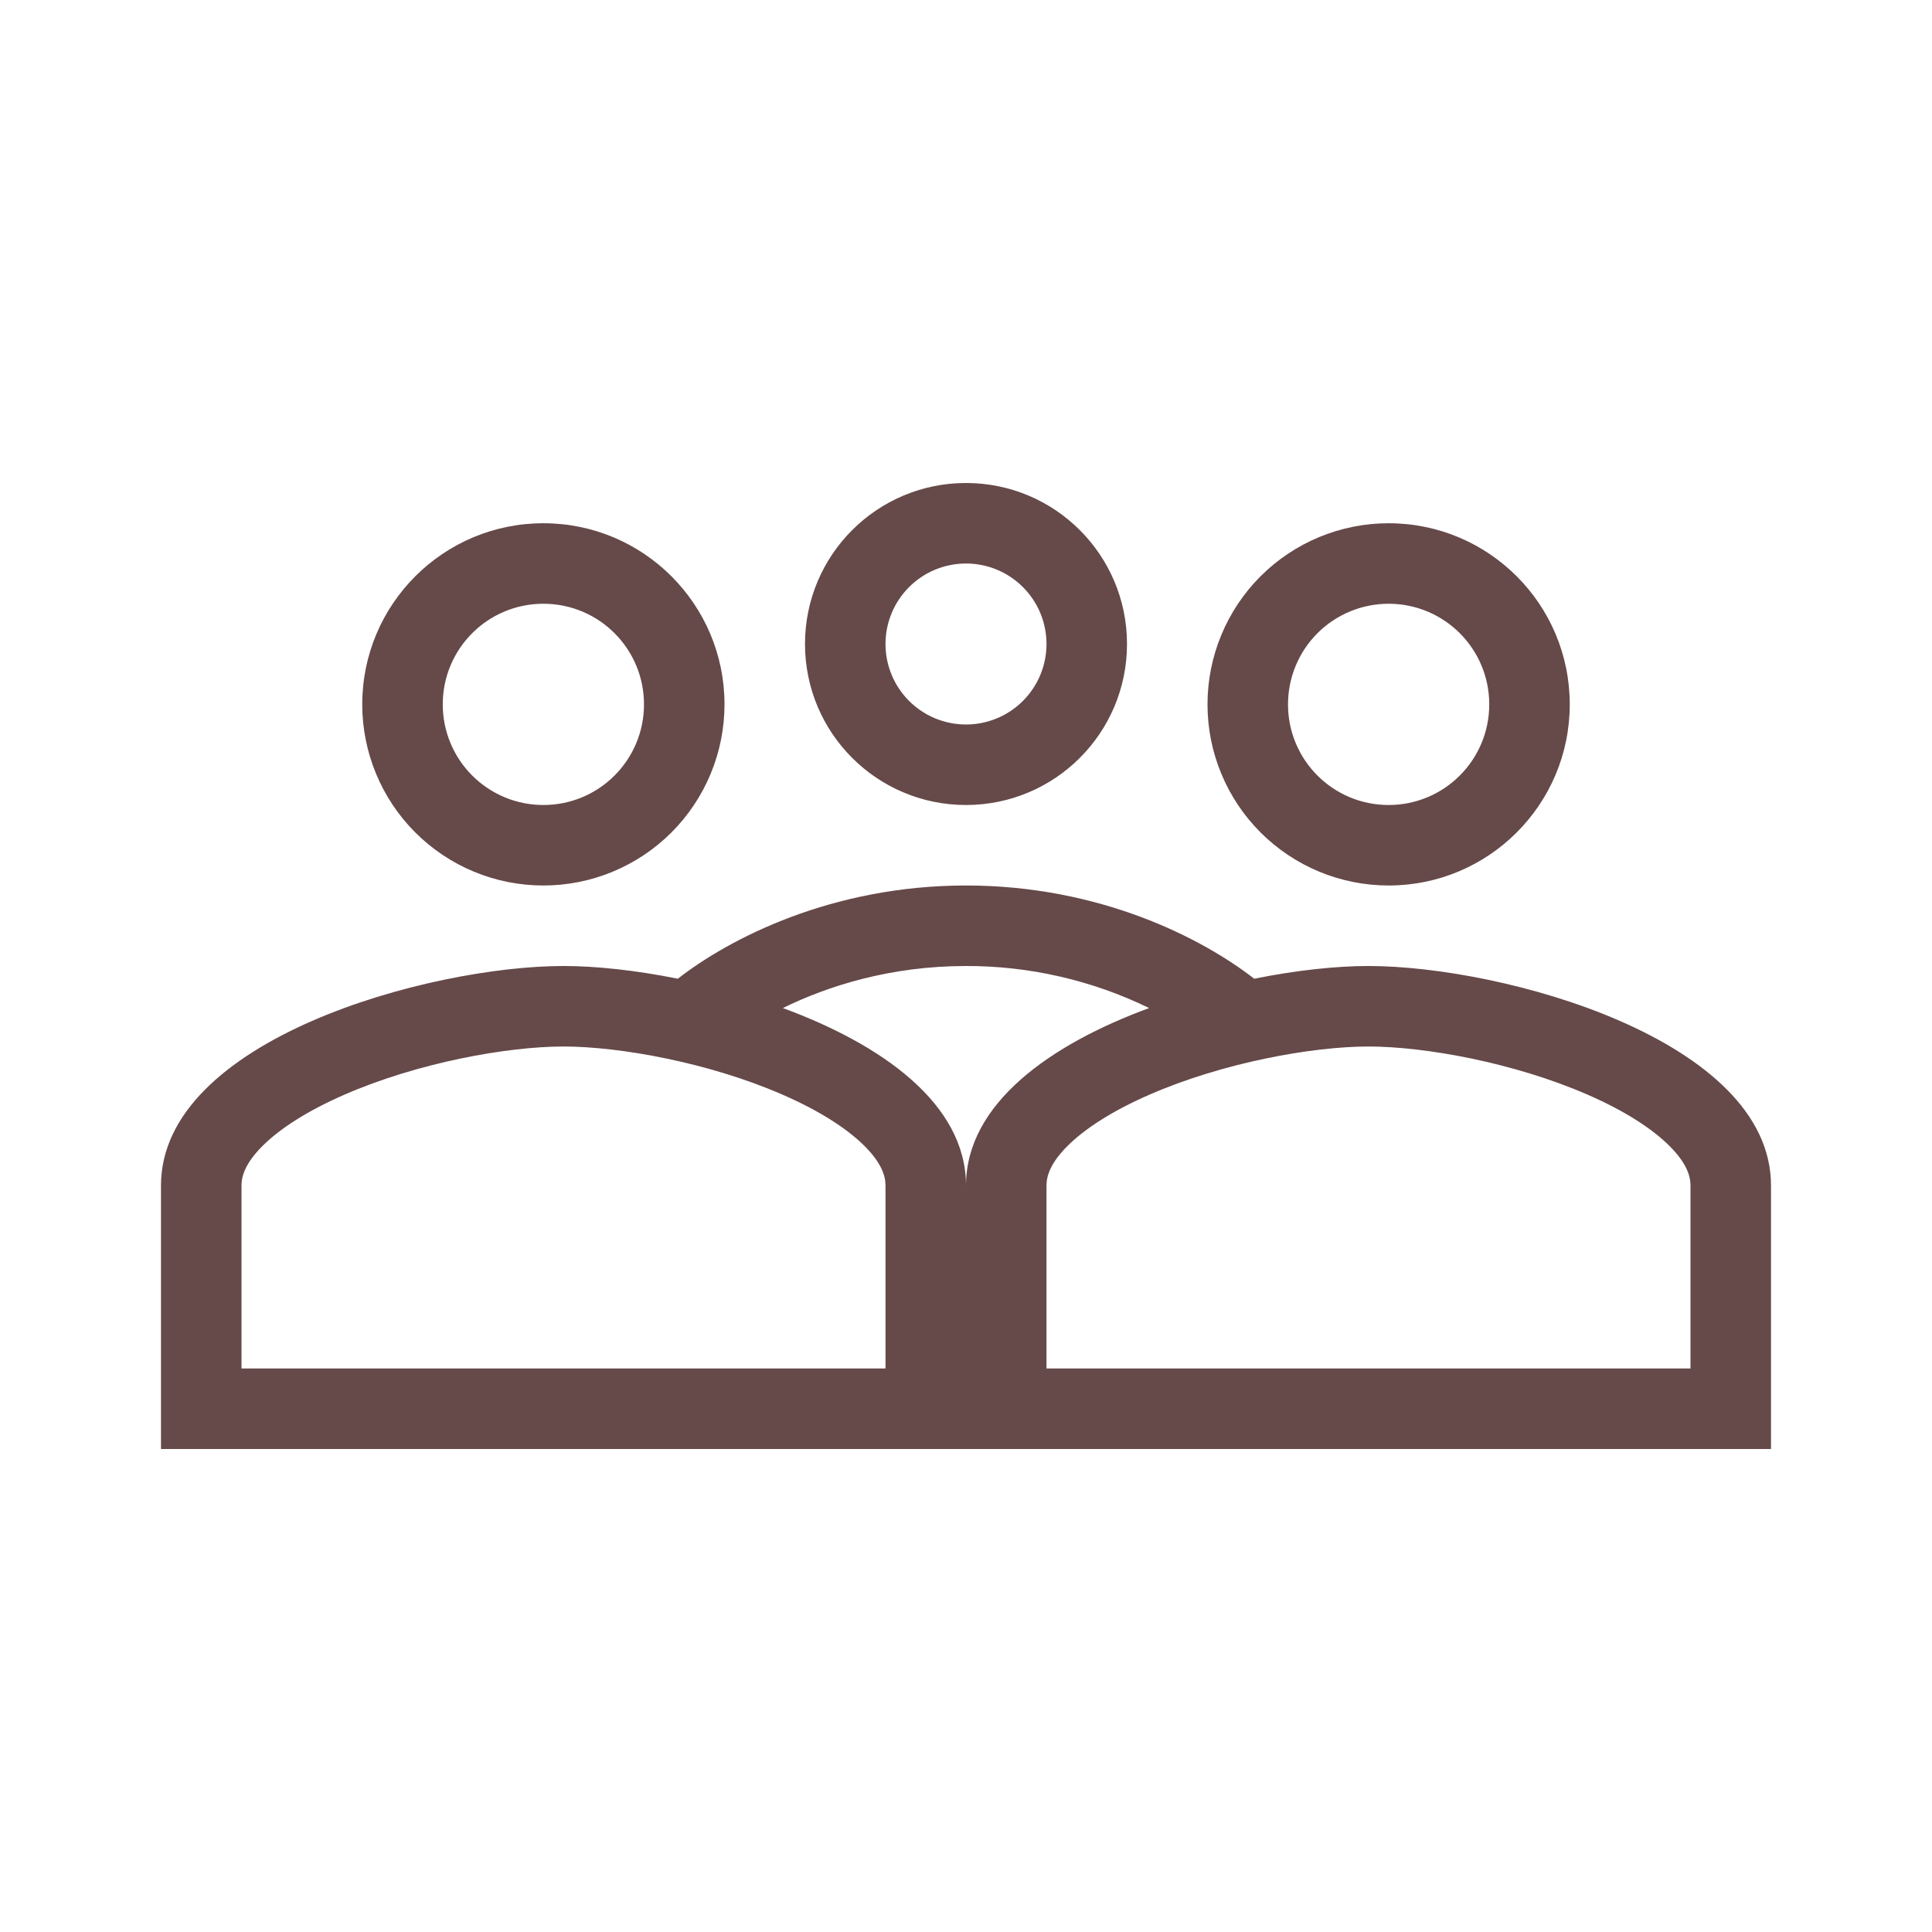 <svg width="142" height="142" viewBox="0 0 142 142" fill="none" xmlns="http://www.w3.org/2000/svg">
<path fill-rule="evenodd" clip-rule="evenodd" d="M82.833 47.333C82.833 53.871 77.538 59.167 71 59.167C64.462 59.167 59.167 53.871 59.167 47.333C59.167 40.795 64.462 35.5 71 35.5C77.538 35.5 82.833 40.795 82.833 47.333ZM76.917 47.333C76.917 48.903 76.293 50.407 75.184 51.517C74.074 52.627 72.569 53.25 71 53.25C69.431 53.25 67.926 52.627 66.816 51.517C65.707 50.407 65.083 48.903 65.083 47.333C65.083 45.764 65.707 44.259 66.816 43.15C67.926 42.04 69.431 41.417 71 41.417C72.569 41.417 74.074 42.04 75.184 43.15C76.293 44.259 76.917 45.764 76.917 47.333ZM53.25 51.771C53.25 55.301 51.847 58.688 49.351 61.184C46.854 63.681 43.468 65.083 39.938 65.083C38.189 65.084 36.458 64.74 34.843 64.071C33.227 63.402 31.759 62.421 30.523 61.185C29.287 59.949 28.306 58.481 27.638 56.866C26.969 55.25 26.625 53.519 26.625 51.771C26.625 44.416 32.583 38.458 39.938 38.458C47.292 38.458 53.25 44.416 53.25 51.771ZM47.333 51.771C47.333 55.859 44.026 59.167 39.938 59.167C38.966 59.167 38.004 58.976 37.107 58.605C36.209 58.233 35.394 57.688 34.707 57.001C34.02 56.315 33.475 55.499 33.104 54.602C32.732 53.704 32.541 52.742 32.542 51.771C32.542 47.682 35.849 44.375 39.938 44.375C44.026 44.375 47.333 47.682 47.333 51.771ZM11.833 87.135C11.833 76.408 31.542 71 41.417 71C43.786 71 46.724 71.311 49.818 71.935C53.644 68.959 61.158 65.083 71 65.083C80.842 65.083 88.356 68.959 92.182 71.935C95.276 71.311 98.214 71 100.583 71C110.455 71 130.167 76.405 130.167 87.135V106.5H11.833V87.135ZM17.75 87.135C17.75 86.437 18.028 85.505 19.265 84.256C20.558 82.955 22.602 81.641 25.291 80.467C30.707 78.1 37.29 76.917 41.417 76.917C45.544 76.917 52.132 78.1 57.54 80.467C60.232 81.641 62.276 82.958 63.569 84.256C64.805 85.505 65.083 86.437 65.083 87.135V100.583H17.75V87.135ZM84.46 74.091C80.268 72.048 75.664 70.99 71 71C65.453 71 60.847 72.464 57.54 74.091C64.758 76.745 71 81.097 71 87.138C71 81.097 77.242 76.745 84.46 74.091ZM78.431 84.256C77.195 85.505 76.917 86.437 76.917 87.135V100.583H124.25V87.135C124.25 86.437 123.972 85.505 122.735 84.256C121.443 82.955 119.398 81.641 116.709 80.467C111.293 78.1 104.71 76.917 100.583 76.917C96.457 76.917 89.868 78.1 84.46 80.467C81.768 81.641 79.724 82.958 78.431 84.256ZM102.062 65.083C109.417 65.083 115.375 59.125 115.375 51.771C115.375 44.416 109.417 38.458 102.062 38.458C100.314 38.458 98.583 38.802 96.968 39.471C95.352 40.14 93.885 41.12 92.648 42.357C91.412 43.593 90.431 45.061 89.763 46.676C89.094 48.291 88.75 50.023 88.75 51.771C88.75 55.301 90.153 58.688 92.649 61.184C95.146 63.681 98.532 65.083 102.062 65.083ZM102.062 59.167C106.151 59.167 109.458 55.859 109.458 51.771C109.458 47.682 106.151 44.375 102.062 44.375C101.091 44.375 100.129 44.566 99.232 44.937C98.334 45.309 97.519 45.853 96.832 46.54C96.145 47.227 95.6 48.043 95.229 48.94C94.857 49.838 94.666 50.8 94.667 51.771C94.667 55.859 97.974 59.167 102.062 59.167Z" fill="#664949"/>
</svg>
